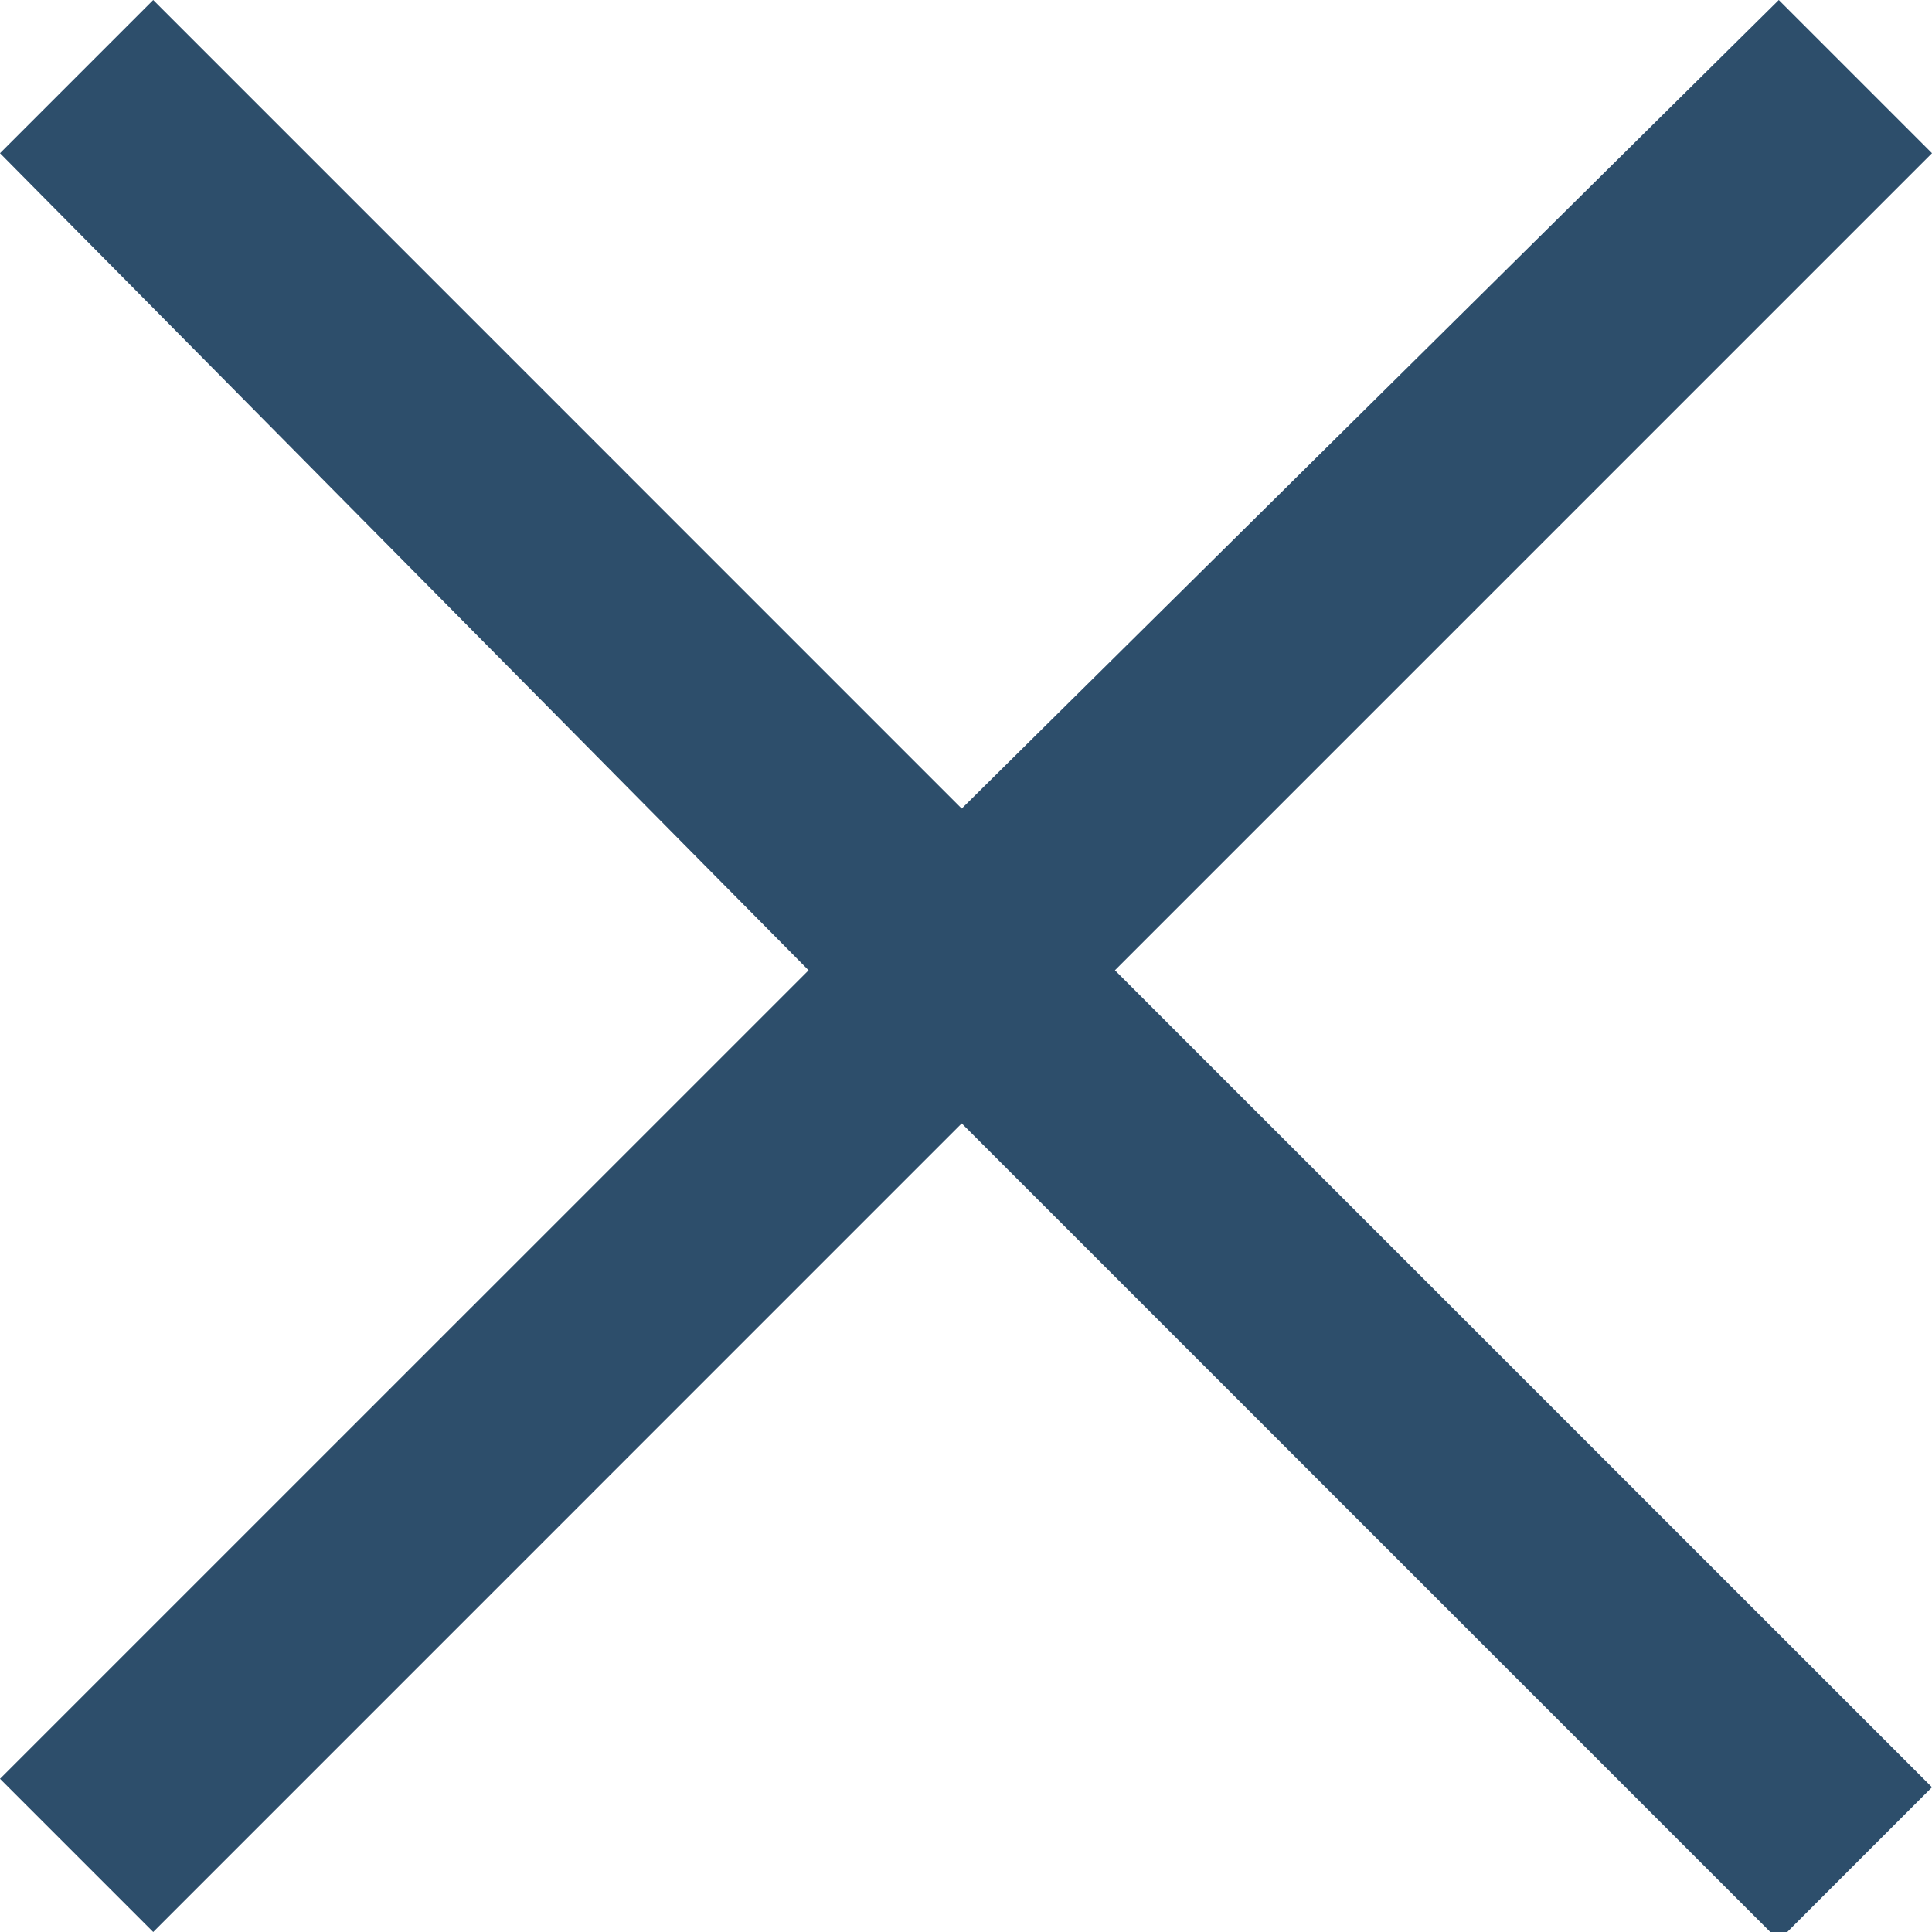 <svg width="23" height="23" viewBox="0 0 23 23" fill="none" xmlns="http://www.w3.org/2000/svg">
<g clip-path="url(#clip0_1_196)">
<path d="M13.273 11.551L23 21.277L21.176 23.101L11.449 13.374L1.824 23L0 21.176L9.626 11.551L0 1.824L1.824 0L11.449 9.626L21.176 0L23 1.824L13.273 11.551Z" fill="#2D4E6B"/>
</g>
<defs>
<clipPath id="clip0_1_196">
<rect width="23" height="23" fill="white"/>
</clipPath>
</defs>
</svg>
